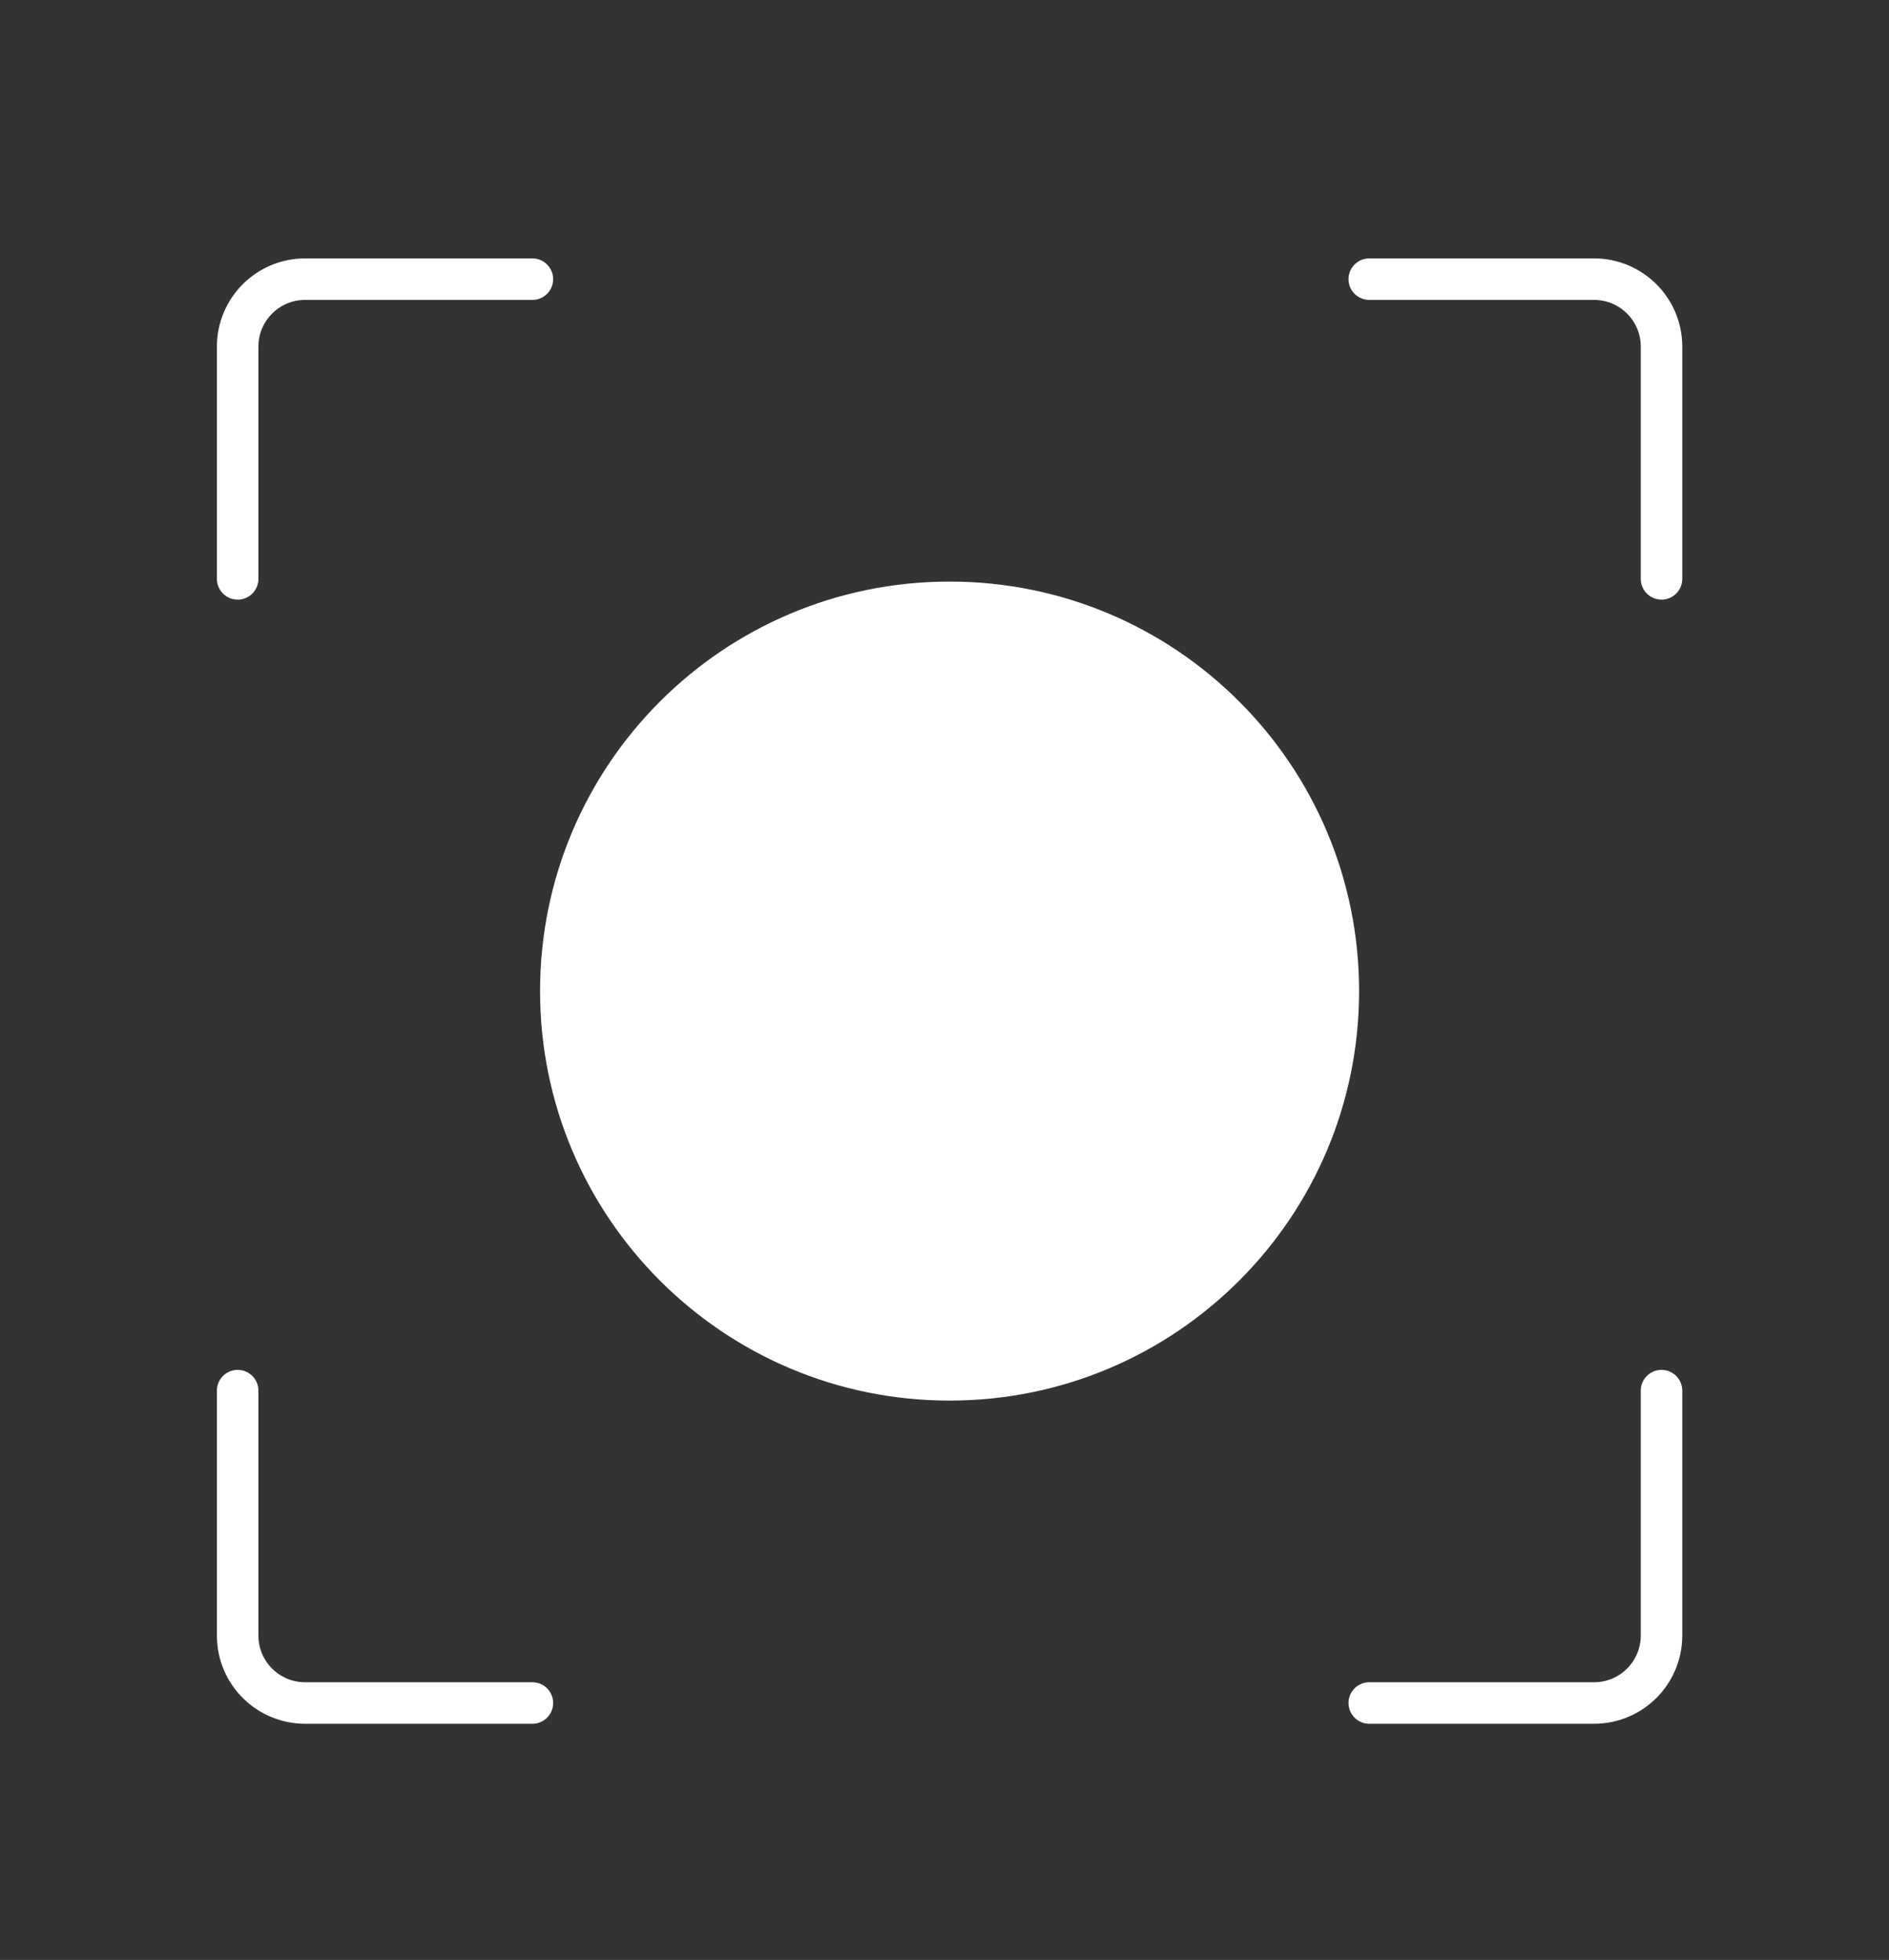 <?xml version="1.0" encoding="utf-8"?>
<!-- Generator: Adobe Illustrator 23.0.4, SVG Export Plug-In . SVG Version: 6.00 Build 0)  -->
<svg version="1.1" id="Layer_1" xmlns="http://www.w3.org/2000/svg" xmlns:xlink="http://www.w3.org/1999/xlink" x="0px" y="0px"
	 viewBox="0 0 91.01 94.43" style="enable-background:new 0 0 91.01 94.43;" xml:space="preserve">
<rect x="0" y="0" width="91.01" height="94.43" fill="#333333" stroke="none"/>
<style type="text/css">
	.st0{fill:none;stroke:#FFFFFF;stroke-width:2;stroke-linecap:round;stroke-linejoin:round;stroke-miterlimit:10;}
	.st1{fill:#FFFFFF;}
	.st2{fill:none;stroke:#FFFFFF;stroke-width:3;stroke-linecap:round;stroke-linejoin:round;stroke-miterlimit:10;}
</style>
<g>
	<g>
		<path class="st0" d="M25.65,82.05H14.7c-1.79,0-3.25-1.45-3.25-3.25V67"/>
		<path class="st0" d="M80.05,67V78.8c0,1.79-1.45,3.25-3.25,3.25H65.97"/>
		<path class="st0" d="M65.97,13.45H76.8c1.79,0,3.25,1.45,3.25,3.25v11.19"/>
		<path class="st0" d="M11.45,27.89V16.7c0-1.79,1.45-3.25,3.25-3.25h10.95"/>
	</g>
	<path class="st1" d="M65.48,47.75c0,10.9-8.83,19.73-19.73,19.73c-10.9,0-19.73-8.83-19.73-19.73s8.83-19.73,19.73-19.73
		C56.65,28.02,65.48,36.85,65.48,47.75z"/>
</g>
</svg>
